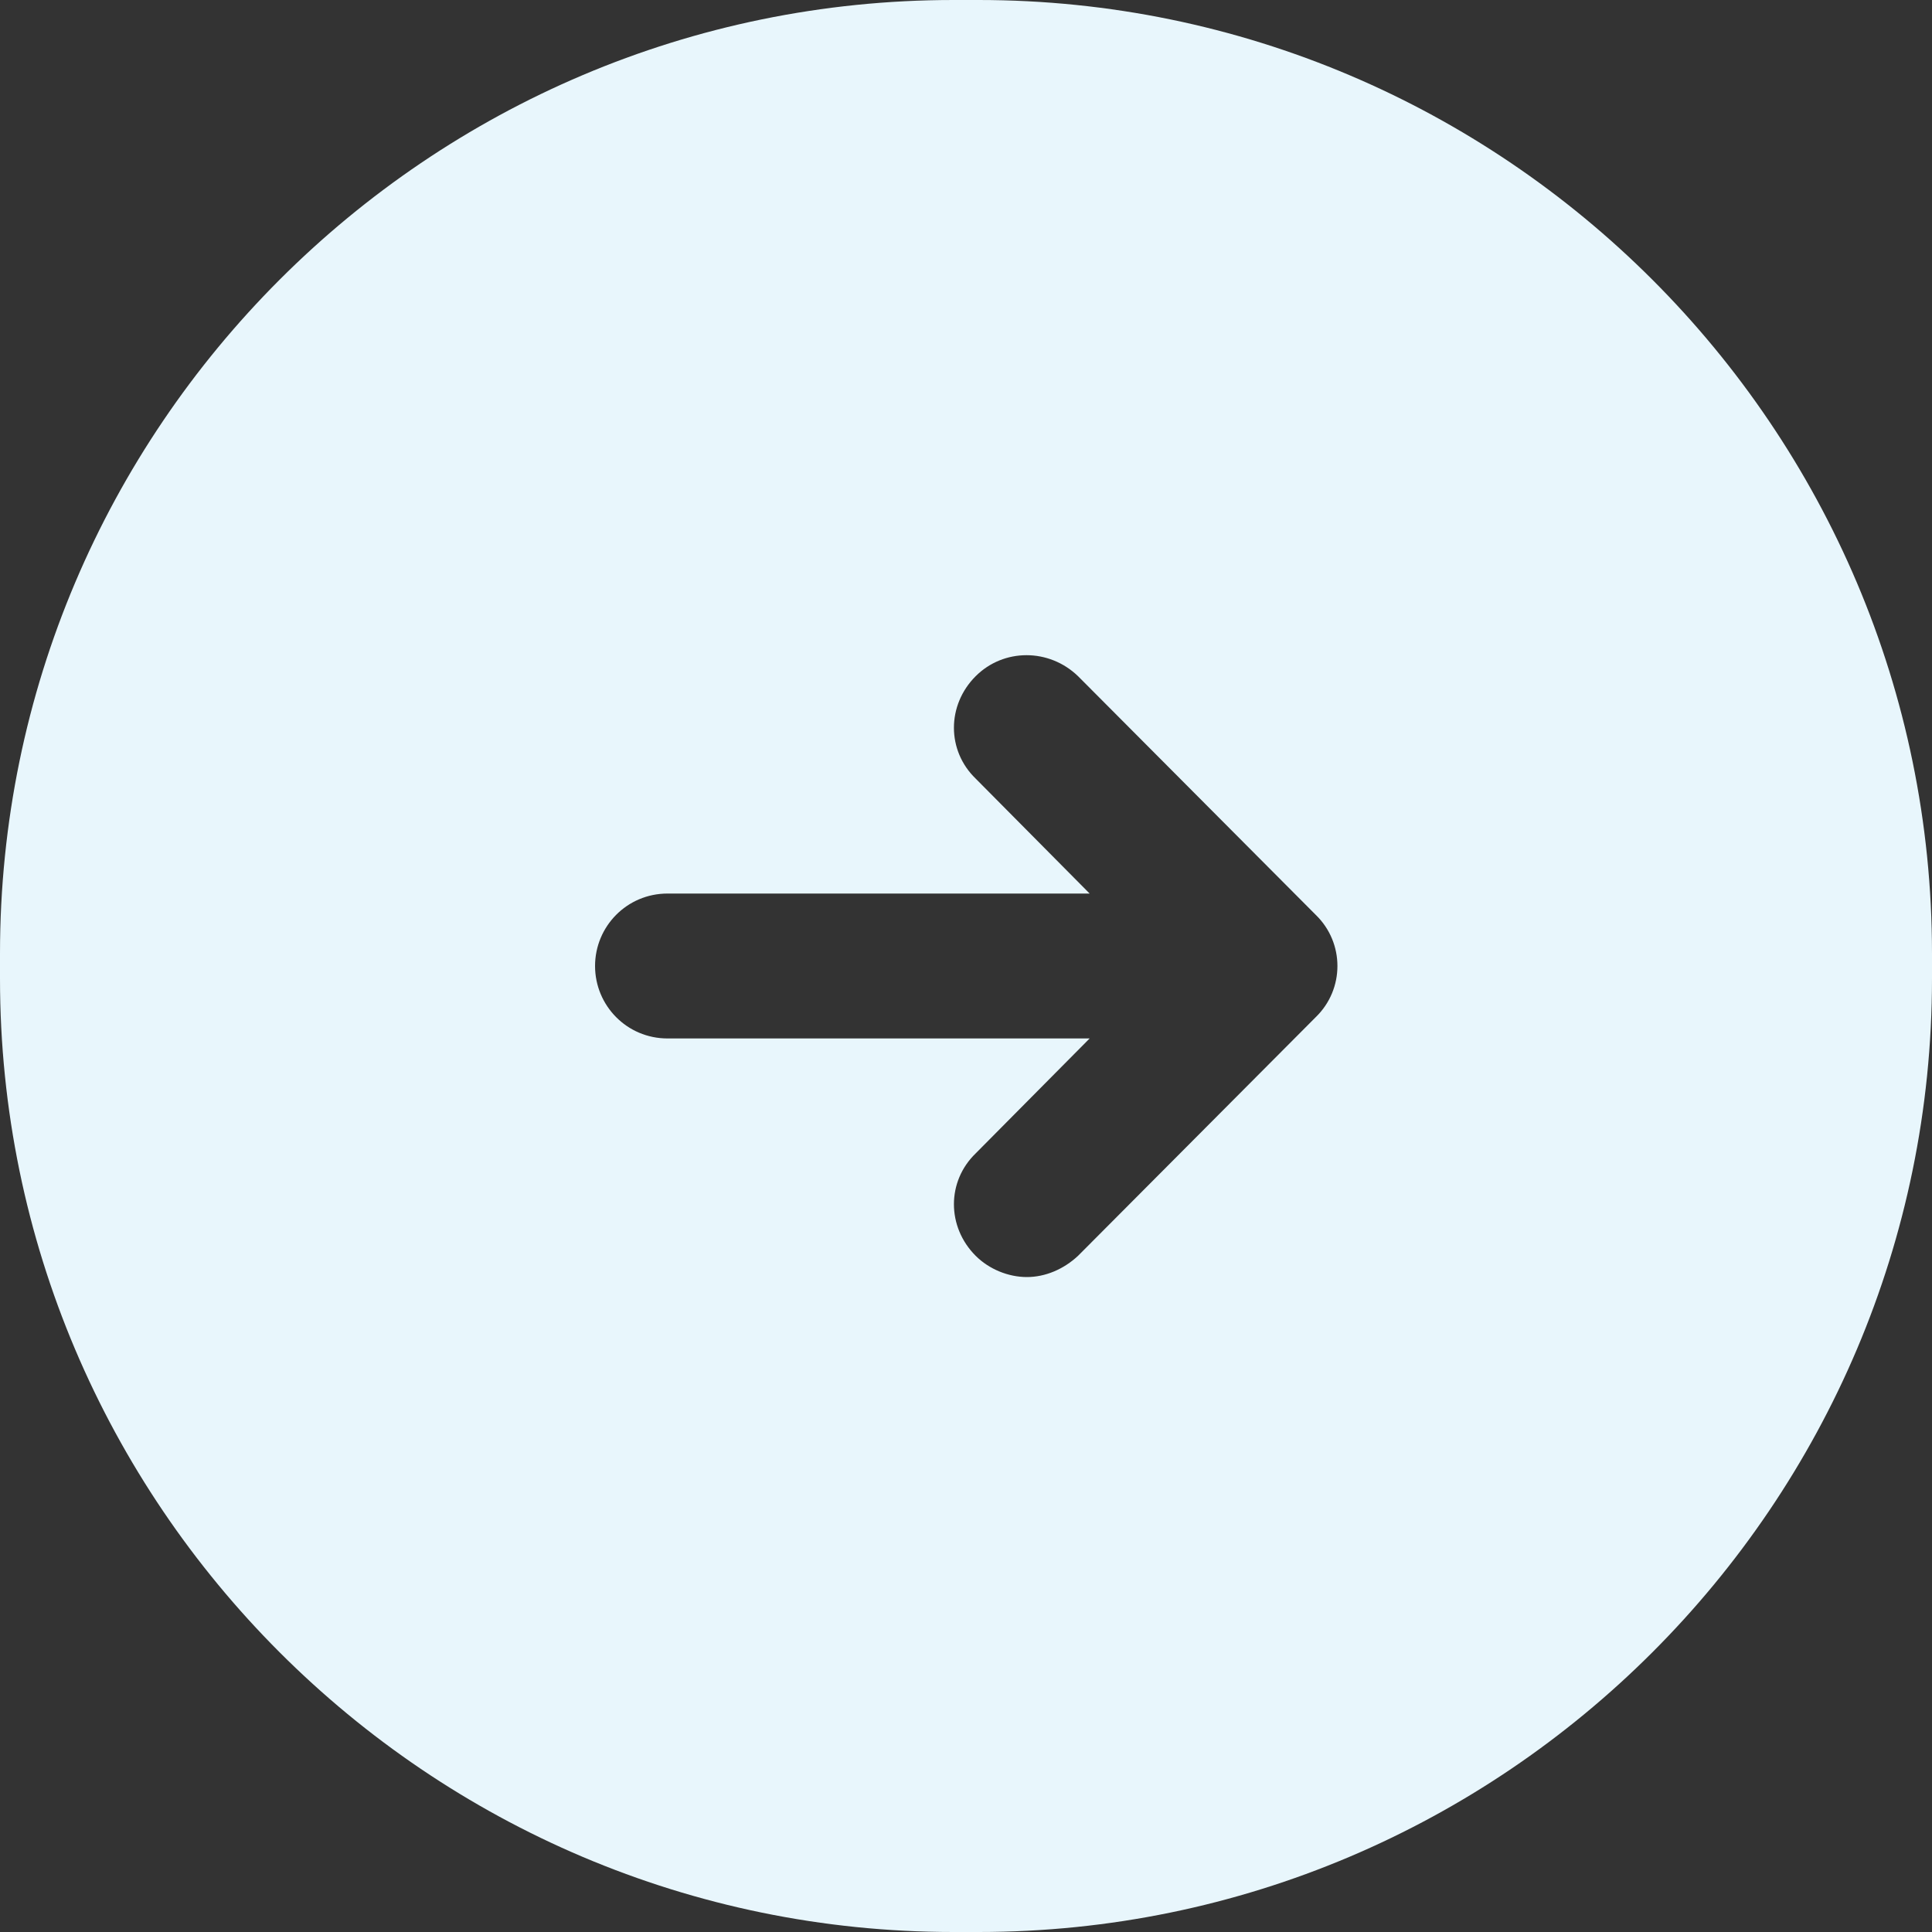 <svg width="48" height="48" viewBox="0 0 48 48" fill="none" xmlns="http://www.w3.org/2000/svg">
<rect x="0" y="0" width="48" height="48" fill="#333333" stroke="none"/>
<path d="M24.312 0H23.688C10.632 0 0 10.632 0 23.688V24.312C0 37.368 10.632 48 23.688 48H24.312C37.368 48 48 37.368 48 24.312V23.688C48 10.632 37.368 0 24.312 0ZM32.688 25.272L26.784 31.2C26.424 31.536 25.968 31.728 25.512 31.728C25.056 31.728 24.576 31.536 24.24 31.2C23.52 30.48 23.52 29.352 24.24 28.656L27.072 25.8H16.584C15.576 25.8 14.784 24.984 14.784 24C14.784 23.016 15.576 22.2 16.584 22.2H27.072L24.24 19.344C23.52 18.648 23.52 17.52 24.24 16.8C24.936 16.104 26.064 16.104 26.784 16.8L32.688 22.728C33.408 23.424 33.408 24.576 32.688 25.272Z" fill="#E8F6FC"/>
</svg>
